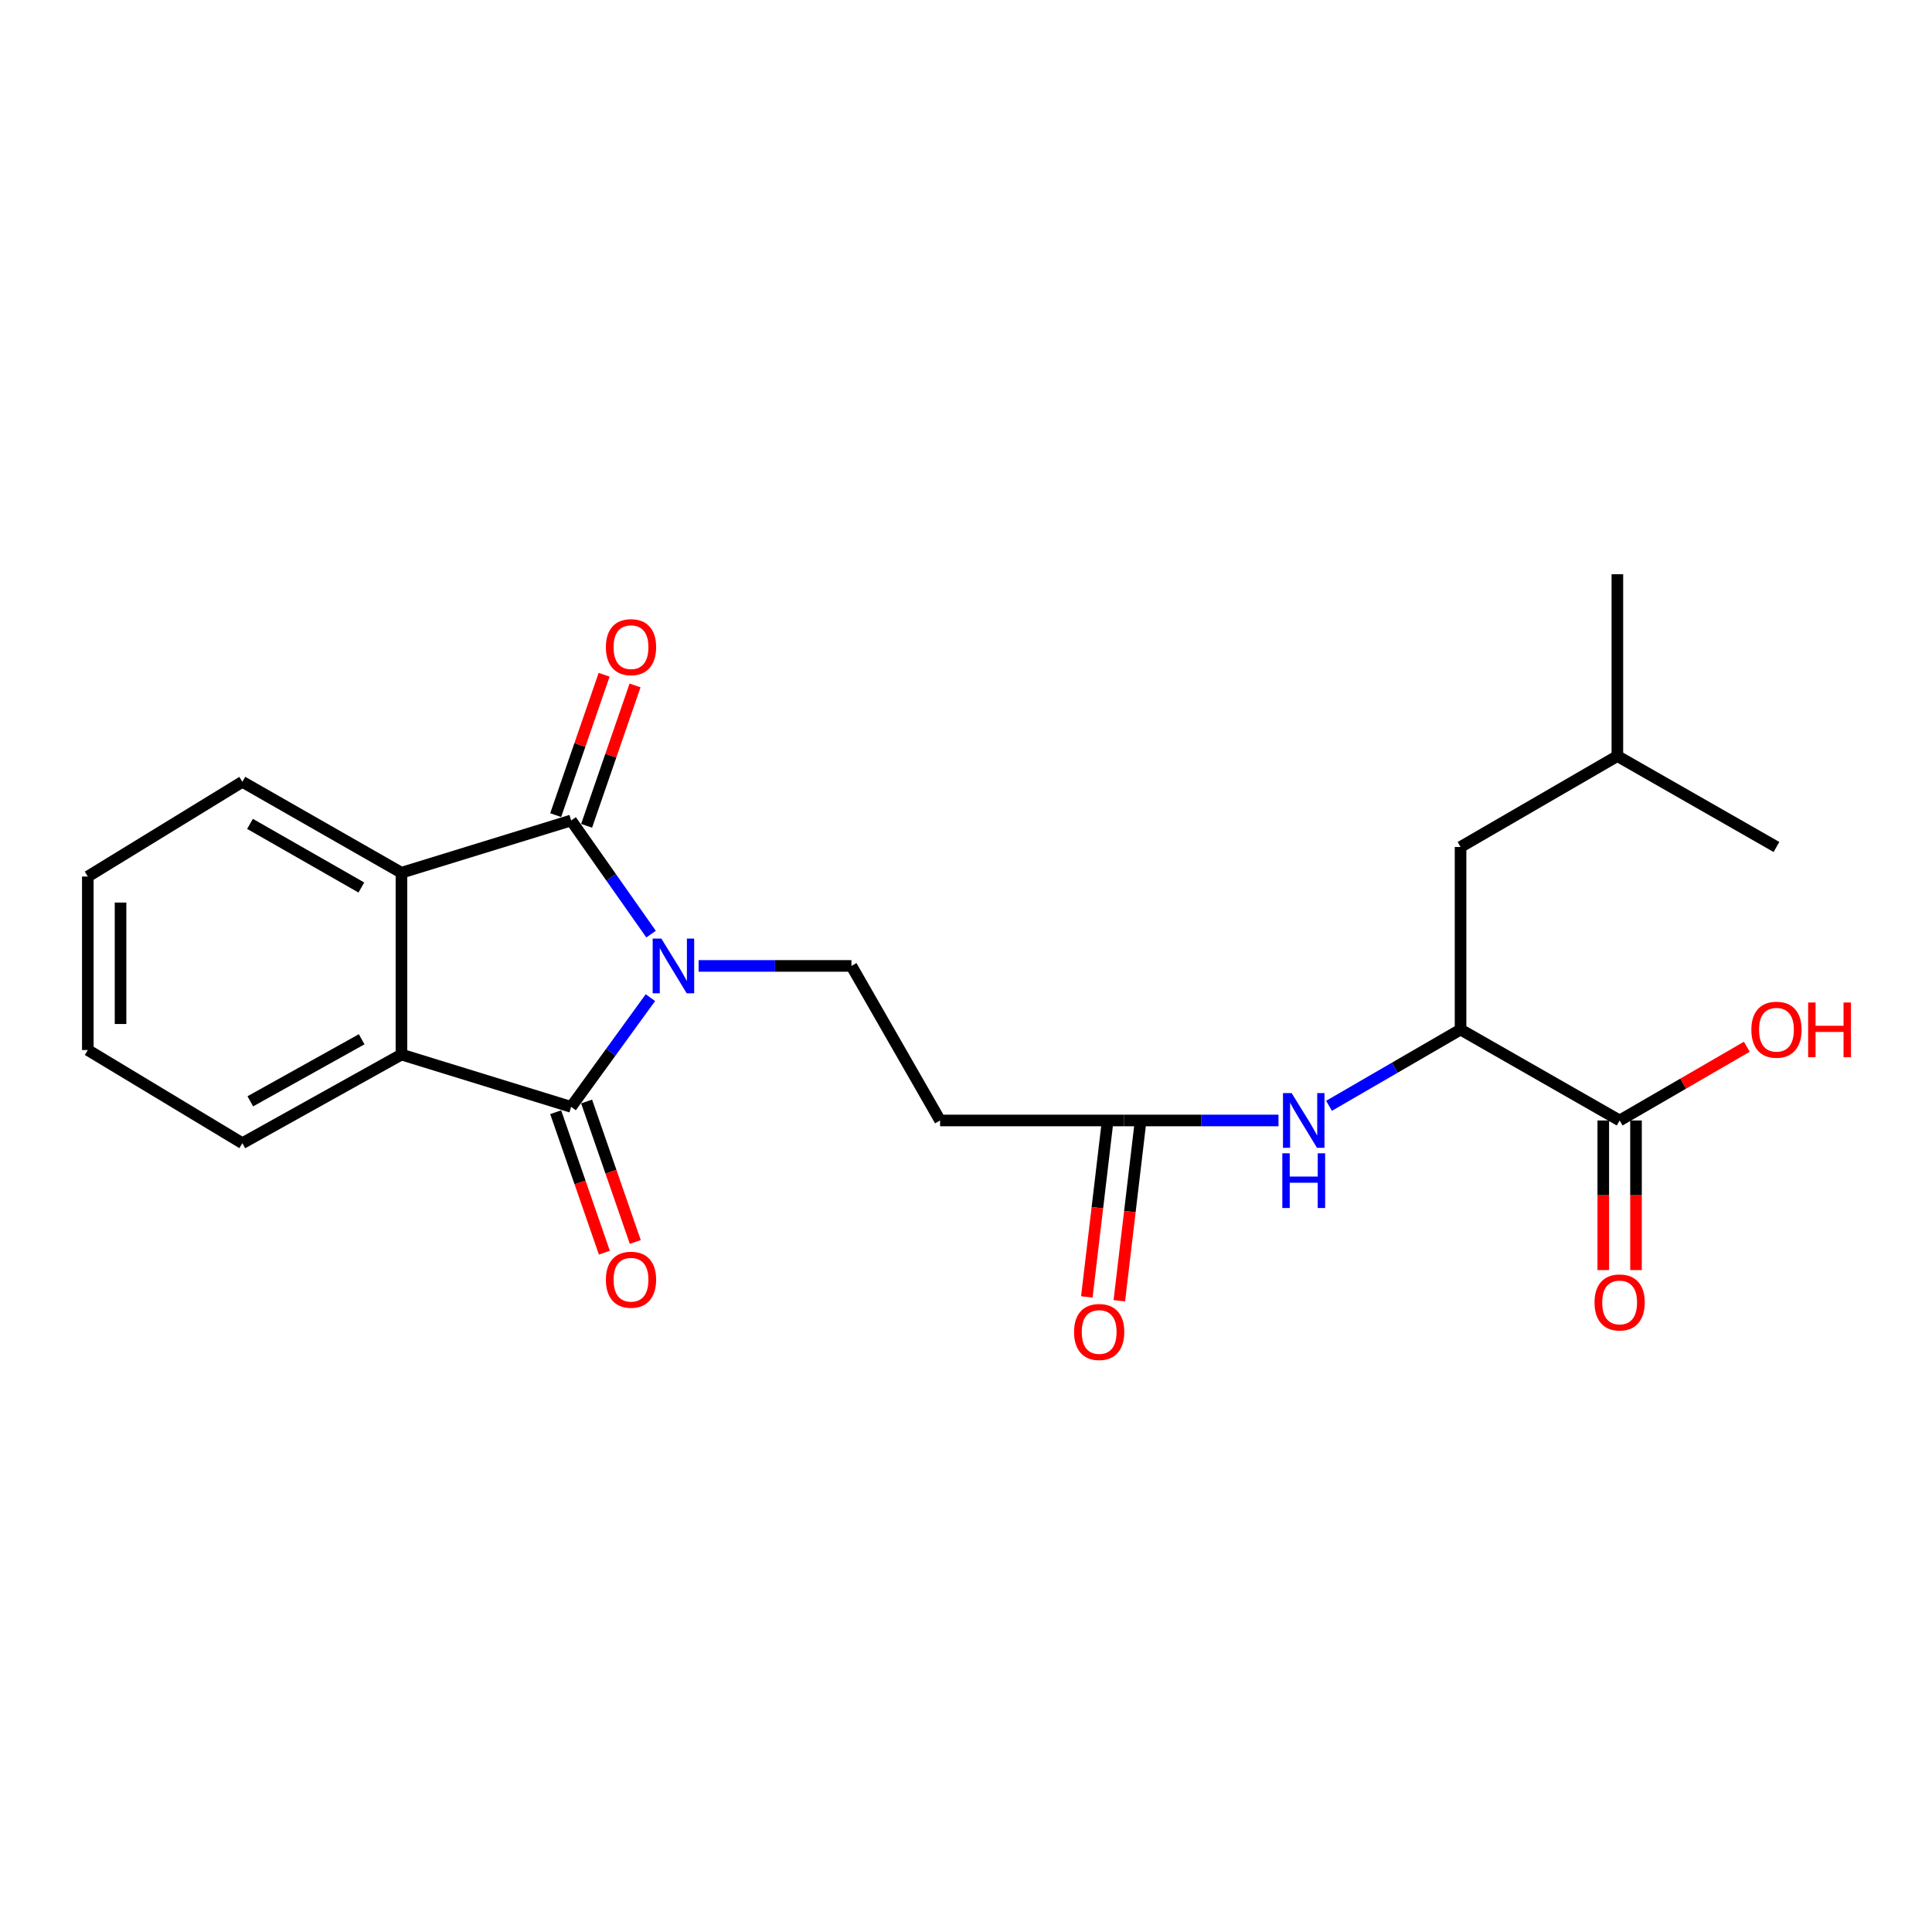<?xml version='1.0' encoding='iso-8859-1'?>
<svg version='1.1' baseProfile='full'
              xmlns='http://www.w3.org/2000/svg'
                      xmlns:rdkit='http://www.rdkit.org/xml'
                      xmlns:xlink='http://www.w3.org/1999/xlink'
                  xml:space='preserve'
width='1000px' height='1000px' viewBox='0 0 1000 1000'>
<!-- END OF HEADER -->
<rect style='opacity:1.0;fill:#FFFFFF;stroke:none' width='1000' height='1000' x='0' y='0'> </rect>
<path class='bond-0' d='M 336.988,483.502 L 316.306,454.088' style='fill:none;fill-rule:evenodd;stroke:#0000FF;stroke-width:6px;stroke-linecap:butt;stroke-linejoin:miter;stroke-opacity:1' />
<path class='bond-0' d='M 316.306,454.088 L 295.623,424.675' style='fill:none;fill-rule:evenodd;stroke:#000000;stroke-width:6px;stroke-linecap:butt;stroke-linejoin:miter;stroke-opacity:1' />
<path class='bond-1' d='M 336.651,516.376 L 316.137,544.642' style='fill:none;fill-rule:evenodd;stroke:#0000FF;stroke-width:6px;stroke-linecap:butt;stroke-linejoin:miter;stroke-opacity:1' />
<path class='bond-1' d='M 316.137,544.642 L 295.623,572.908' style='fill:none;fill-rule:evenodd;stroke:#000000;stroke-width:6px;stroke-linecap:butt;stroke-linejoin:miter;stroke-opacity:1' />
<path class='bond-4' d='M 361.606,499.963 L 401.155,499.963' style='fill:none;fill-rule:evenodd;stroke:#0000FF;stroke-width:6px;stroke-linecap:butt;stroke-linejoin:miter;stroke-opacity:1' />
<path class='bond-4' d='M 401.155,499.963 L 440.704,499.963' style='fill:none;fill-rule:evenodd;stroke:#000000;stroke-width:6px;stroke-linecap:butt;stroke-linejoin:miter;stroke-opacity:1' />
<path class='bond-2' d='M 295.623,424.675 L 207.792,451.728' style='fill:none;fill-rule:evenodd;stroke:#000000;stroke-width:6px;stroke-linecap:butt;stroke-linejoin:miter;stroke-opacity:1' />
<path class='bond-10' d='M 303.629,427.438 L 316.165,391.111' style='fill:none;fill-rule:evenodd;stroke:#000000;stroke-width:6px;stroke-linecap:butt;stroke-linejoin:miter;stroke-opacity:1' />
<path class='bond-10' d='M 316.165,391.111 L 328.702,354.784' style='fill:none;fill-rule:evenodd;stroke:#FF0000;stroke-width:6px;stroke-linecap:butt;stroke-linejoin:miter;stroke-opacity:1' />
<path class='bond-10' d='M 287.618,421.912 L 300.154,385.585' style='fill:none;fill-rule:evenodd;stroke:#000000;stroke-width:6px;stroke-linecap:butt;stroke-linejoin:miter;stroke-opacity:1' />
<path class='bond-10' d='M 300.154,385.585 L 312.691,349.259' style='fill:none;fill-rule:evenodd;stroke:#FF0000;stroke-width:6px;stroke-linecap:butt;stroke-linejoin:miter;stroke-opacity:1' />
<path class='bond-3' d='M 295.623,572.908 L 207.792,545.836' style='fill:none;fill-rule:evenodd;stroke:#000000;stroke-width:6px;stroke-linecap:butt;stroke-linejoin:miter;stroke-opacity:1' />
<path class='bond-11' d='M 287.622,575.681 L 300.223,612.035' style='fill:none;fill-rule:evenodd;stroke:#000000;stroke-width:6px;stroke-linecap:butt;stroke-linejoin:miter;stroke-opacity:1' />
<path class='bond-11' d='M 300.223,612.035 L 312.824,648.389' style='fill:none;fill-rule:evenodd;stroke:#FF0000;stroke-width:6px;stroke-linecap:butt;stroke-linejoin:miter;stroke-opacity:1' />
<path class='bond-11' d='M 303.625,570.134 L 316.227,606.488' style='fill:none;fill-rule:evenodd;stroke:#000000;stroke-width:6px;stroke-linecap:butt;stroke-linejoin:miter;stroke-opacity:1' />
<path class='bond-11' d='M 316.227,606.488 L 328.828,642.842' style='fill:none;fill-rule:evenodd;stroke:#FF0000;stroke-width:6px;stroke-linecap:butt;stroke-linejoin:miter;stroke-opacity:1' />
<path class='bond-16' d='M 207.792,451.728 L 125.447,404.67' style='fill:none;fill-rule:evenodd;stroke:#000000;stroke-width:6px;stroke-linecap:butt;stroke-linejoin:miter;stroke-opacity:1' />
<path class='bond-16' d='M 187.037,459.375 L 129.395,426.434' style='fill:none;fill-rule:evenodd;stroke:#000000;stroke-width:6px;stroke-linecap:butt;stroke-linejoin:miter;stroke-opacity:1' />
<path class='bond-23' d='M 207.792,451.728 L 207.792,545.836' style='fill:none;fill-rule:evenodd;stroke:#000000;stroke-width:6px;stroke-linecap:butt;stroke-linejoin:miter;stroke-opacity:1' />
<path class='bond-17' d='M 207.792,545.836 L 125.447,591.718' style='fill:none;fill-rule:evenodd;stroke:#000000;stroke-width:6px;stroke-linecap:butt;stroke-linejoin:miter;stroke-opacity:1' />
<path class='bond-17' d='M 187.196,537.922 L 129.555,570.04' style='fill:none;fill-rule:evenodd;stroke:#000000;stroke-width:6px;stroke-linecap:butt;stroke-linejoin:miter;stroke-opacity:1' />
<path class='bond-9' d='M 440.704,499.963 L 486.586,579.955' style='fill:none;fill-rule:evenodd;stroke:#000000;stroke-width:6px;stroke-linecap:butt;stroke-linejoin:miter;stroke-opacity:1' />
<path class='bond-5' d='M 755.979,532.897 L 721.937,552.633' style='fill:none;fill-rule:evenodd;stroke:#000000;stroke-width:6px;stroke-linecap:butt;stroke-linejoin:miter;stroke-opacity:1' />
<path class='bond-5' d='M 721.937,552.633 L 687.896,572.369' style='fill:none;fill-rule:evenodd;stroke:#0000FF;stroke-width:6px;stroke-linecap:butt;stroke-linejoin:miter;stroke-opacity:1' />
<path class='bond-6' d='M 755.979,532.897 L 838.324,579.955' style='fill:none;fill-rule:evenodd;stroke:#000000;stroke-width:6px;stroke-linecap:butt;stroke-linejoin:miter;stroke-opacity:1' />
<path class='bond-13' d='M 755.979,532.897 L 755.979,438.395' style='fill:none;fill-rule:evenodd;stroke:#000000;stroke-width:6px;stroke-linecap:butt;stroke-linejoin:miter;stroke-opacity:1' />
<path class='bond-12' d='M 829.855,579.955 L 829.855,618.673' style='fill:none;fill-rule:evenodd;stroke:#000000;stroke-width:6px;stroke-linecap:butt;stroke-linejoin:miter;stroke-opacity:1' />
<path class='bond-12' d='M 829.855,618.673 L 829.855,657.39' style='fill:none;fill-rule:evenodd;stroke:#FF0000;stroke-width:6px;stroke-linecap:butt;stroke-linejoin:miter;stroke-opacity:1' />
<path class='bond-12' d='M 846.793,579.955 L 846.793,618.673' style='fill:none;fill-rule:evenodd;stroke:#000000;stroke-width:6px;stroke-linecap:butt;stroke-linejoin:miter;stroke-opacity:1' />
<path class='bond-12' d='M 846.793,618.673 L 846.793,657.39' style='fill:none;fill-rule:evenodd;stroke:#FF0000;stroke-width:6px;stroke-linecap:butt;stroke-linejoin:miter;stroke-opacity:1' />
<path class='bond-15' d='M 838.324,579.955 L 871.236,560.875' style='fill:none;fill-rule:evenodd;stroke:#000000;stroke-width:6px;stroke-linecap:butt;stroke-linejoin:miter;stroke-opacity:1' />
<path class='bond-15' d='M 871.236,560.875 L 904.147,541.794' style='fill:none;fill-rule:evenodd;stroke:#FF0000;stroke-width:6px;stroke-linecap:butt;stroke-linejoin:miter;stroke-opacity:1' />
<path class='bond-7' d='M 661.746,579.955 L 621.808,579.955' style='fill:none;fill-rule:evenodd;stroke:#0000FF;stroke-width:6px;stroke-linecap:butt;stroke-linejoin:miter;stroke-opacity:1' />
<path class='bond-7' d='M 621.808,579.955 L 581.869,579.955' style='fill:none;fill-rule:evenodd;stroke:#000000;stroke-width:6px;stroke-linecap:butt;stroke-linejoin:miter;stroke-opacity:1' />
<path class='bond-8' d='M 581.869,579.955 L 486.586,579.955' style='fill:none;fill-rule:evenodd;stroke:#000000;stroke-width:6px;stroke-linecap:butt;stroke-linejoin:miter;stroke-opacity:1' />
<path class='bond-14' d='M 573.459,578.961 L 568,625.123' style='fill:none;fill-rule:evenodd;stroke:#000000;stroke-width:6px;stroke-linecap:butt;stroke-linejoin:miter;stroke-opacity:1' />
<path class='bond-14' d='M 568,625.123 L 562.54,671.285' style='fill:none;fill-rule:evenodd;stroke:#FF0000;stroke-width:6px;stroke-linecap:butt;stroke-linejoin:miter;stroke-opacity:1' />
<path class='bond-14' d='M 590.28,580.95 L 584.82,627.112' style='fill:none;fill-rule:evenodd;stroke:#000000;stroke-width:6px;stroke-linecap:butt;stroke-linejoin:miter;stroke-opacity:1' />
<path class='bond-14' d='M 584.82,627.112 L 579.36,673.274' style='fill:none;fill-rule:evenodd;stroke:#FF0000;stroke-width:6px;stroke-linecap:butt;stroke-linejoin:miter;stroke-opacity:1' />
<path class='bond-18' d='M 755.979,438.395 L 837.148,391.336' style='fill:none;fill-rule:evenodd;stroke:#000000;stroke-width:6px;stroke-linecap:butt;stroke-linejoin:miter;stroke-opacity:1' />
<path class='bond-21' d='M 125.447,404.67 L 45.455,453.695' style='fill:none;fill-rule:evenodd;stroke:#000000;stroke-width:6px;stroke-linecap:butt;stroke-linejoin:miter;stroke-opacity:1' />
<path class='bond-22' d='M 125.447,591.718 L 45.455,543.493' style='fill:none;fill-rule:evenodd;stroke:#000000;stroke-width:6px;stroke-linecap:butt;stroke-linejoin:miter;stroke-opacity:1' />
<path class='bond-19' d='M 837.148,391.336 L 837.148,297.229' style='fill:none;fill-rule:evenodd;stroke:#000000;stroke-width:6px;stroke-linecap:butt;stroke-linejoin:miter;stroke-opacity:1' />
<path class='bond-20' d='M 837.148,391.336 L 919.493,438.395' style='fill:none;fill-rule:evenodd;stroke:#000000;stroke-width:6px;stroke-linecap:butt;stroke-linejoin:miter;stroke-opacity:1' />
<path class='bond-24' d='M 45.455,453.695 L 45.455,543.493' style='fill:none;fill-rule:evenodd;stroke:#000000;stroke-width:6px;stroke-linecap:butt;stroke-linejoin:miter;stroke-opacity:1' />
<path class='bond-24' d='M 62.392,467.165 L 62.392,530.023' style='fill:none;fill-rule:evenodd;stroke:#000000;stroke-width:6px;stroke-linecap:butt;stroke-linejoin:miter;stroke-opacity:1' />
<path  class='atom-0' d='M 342.303 485.803
L 351.583 500.803
Q 352.503 502.283, 353.983 504.963
Q 355.463 507.643, 355.543 507.803
L 355.543 485.803
L 359.303 485.803
L 359.303 514.123
L 355.423 514.123
L 345.463 497.723
Q 344.303 495.803, 343.063 493.603
Q 341.863 491.403, 341.503 490.723
L 341.503 514.123
L 337.823 514.123
L 337.823 485.803
L 342.303 485.803
' fill='#0000FF'/>
<path  class='atom-8' d='M 668.55 565.795
L 677.83 580.795
Q 678.75 582.275, 680.23 584.955
Q 681.71 587.635, 681.79 587.795
L 681.79 565.795
L 685.55 565.795
L 685.55 594.115
L 681.67 594.115
L 671.71 577.715
Q 670.55 575.795, 669.31 573.595
Q 668.11 571.395, 667.75 570.715
L 667.75 594.115
L 664.07 594.115
L 664.07 565.795
L 668.55 565.795
' fill='#0000FF'/>
<path  class='atom-8' d='M 663.73 596.947
L 667.57 596.947
L 667.57 608.987
L 682.05 608.987
L 682.05 596.947
L 685.89 596.947
L 685.89 625.267
L 682.05 625.267
L 682.05 612.187
L 667.57 612.187
L 667.57 625.267
L 663.73 625.267
L 663.73 596.947
' fill='#0000FF'/>
<path  class='atom-11' d='M 313.61 334.967
Q 313.61 328.167, 316.97 324.367
Q 320.33 320.567, 326.61 320.567
Q 332.89 320.567, 336.25 324.367
Q 339.61 328.167, 339.61 334.967
Q 339.61 341.847, 336.21 345.767
Q 332.81 349.647, 326.61 349.647
Q 320.37 349.647, 316.97 345.767
Q 313.61 341.887, 313.61 334.967
M 326.61 346.447
Q 330.93 346.447, 333.25 343.567
Q 335.61 340.647, 335.61 334.967
Q 335.61 329.407, 333.25 326.607
Q 330.93 323.767, 326.61 323.767
Q 322.29 323.767, 319.93 326.567
Q 317.61 329.367, 317.61 334.967
Q 317.61 340.687, 319.93 343.567
Q 322.29 346.447, 326.61 346.447
' fill='#FF0000'/>
<path  class='atom-12' d='M 313.61 662.381
Q 313.61 655.581, 316.97 651.781
Q 320.33 647.981, 326.61 647.981
Q 332.89 647.981, 336.25 651.781
Q 339.61 655.581, 339.61 662.381
Q 339.61 669.261, 336.21 673.181
Q 332.81 677.061, 326.61 677.061
Q 320.37 677.061, 316.97 673.181
Q 313.61 669.301, 313.61 662.381
M 326.61 673.861
Q 330.93 673.861, 333.25 670.981
Q 335.61 668.061, 335.61 662.381
Q 335.61 656.821, 333.25 654.021
Q 330.93 651.181, 326.61 651.181
Q 322.29 651.181, 319.93 653.981
Q 317.61 656.781, 317.61 662.381
Q 317.61 668.101, 319.93 670.981
Q 322.29 673.861, 326.61 673.861
' fill='#FF0000'/>
<path  class='atom-13' d='M 825.324 674.143
Q 825.324 667.343, 828.684 663.543
Q 832.044 659.743, 838.324 659.743
Q 844.604 659.743, 847.964 663.543
Q 851.324 667.343, 851.324 674.143
Q 851.324 681.023, 847.924 684.943
Q 844.524 688.823, 838.324 688.823
Q 832.084 688.823, 828.684 684.943
Q 825.324 681.063, 825.324 674.143
M 838.324 685.623
Q 842.644 685.623, 844.964 682.743
Q 847.324 679.823, 847.324 674.143
Q 847.324 668.583, 844.964 665.783
Q 842.644 662.943, 838.324 662.943
Q 834.004 662.943, 831.644 665.743
Q 829.324 668.543, 829.324 674.143
Q 829.324 679.863, 831.644 682.743
Q 834.004 685.623, 838.324 685.623
' fill='#FF0000'/>
<path  class='atom-15' d='M 555.931 689.434
Q 555.931 682.634, 559.291 678.834
Q 562.651 675.034, 568.931 675.034
Q 575.211 675.034, 578.571 678.834
Q 581.931 682.634, 581.931 689.434
Q 581.931 696.314, 578.531 700.234
Q 575.131 704.114, 568.931 704.114
Q 562.691 704.114, 559.291 700.234
Q 555.931 696.354, 555.931 689.434
M 568.931 700.914
Q 573.251 700.914, 575.571 698.034
Q 577.931 695.114, 577.931 689.434
Q 577.931 683.874, 575.571 681.074
Q 573.251 678.234, 568.931 678.234
Q 564.611 678.234, 562.251 681.034
Q 559.931 683.834, 559.931 689.434
Q 559.931 695.154, 562.251 698.034
Q 564.611 700.914, 568.931 700.914
' fill='#FF0000'/>
<path  class='atom-16' d='M 906.493 532.977
Q 906.493 526.177, 909.853 522.377
Q 913.213 518.577, 919.493 518.577
Q 925.773 518.577, 929.133 522.377
Q 932.493 526.177, 932.493 532.977
Q 932.493 539.857, 929.093 543.777
Q 925.693 547.657, 919.493 547.657
Q 913.253 547.657, 909.853 543.777
Q 906.493 539.897, 906.493 532.977
M 919.493 544.457
Q 923.813 544.457, 926.133 541.577
Q 928.493 538.657, 928.493 532.977
Q 928.493 527.417, 926.133 524.617
Q 923.813 521.777, 919.493 521.777
Q 915.173 521.777, 912.813 524.577
Q 910.493 527.377, 910.493 532.977
Q 910.493 538.697, 912.813 541.577
Q 915.173 544.457, 919.493 544.457
' fill='#FF0000'/>
<path  class='atom-16' d='M 935.893 518.897
L 939.733 518.897
L 939.733 530.937
L 954.213 530.937
L 954.213 518.897
L 958.053 518.897
L 958.053 547.217
L 954.213 547.217
L 954.213 534.137
L 939.733 534.137
L 939.733 547.217
L 935.893 547.217
L 935.893 518.897
' fill='#FF0000'/>
</svg>
